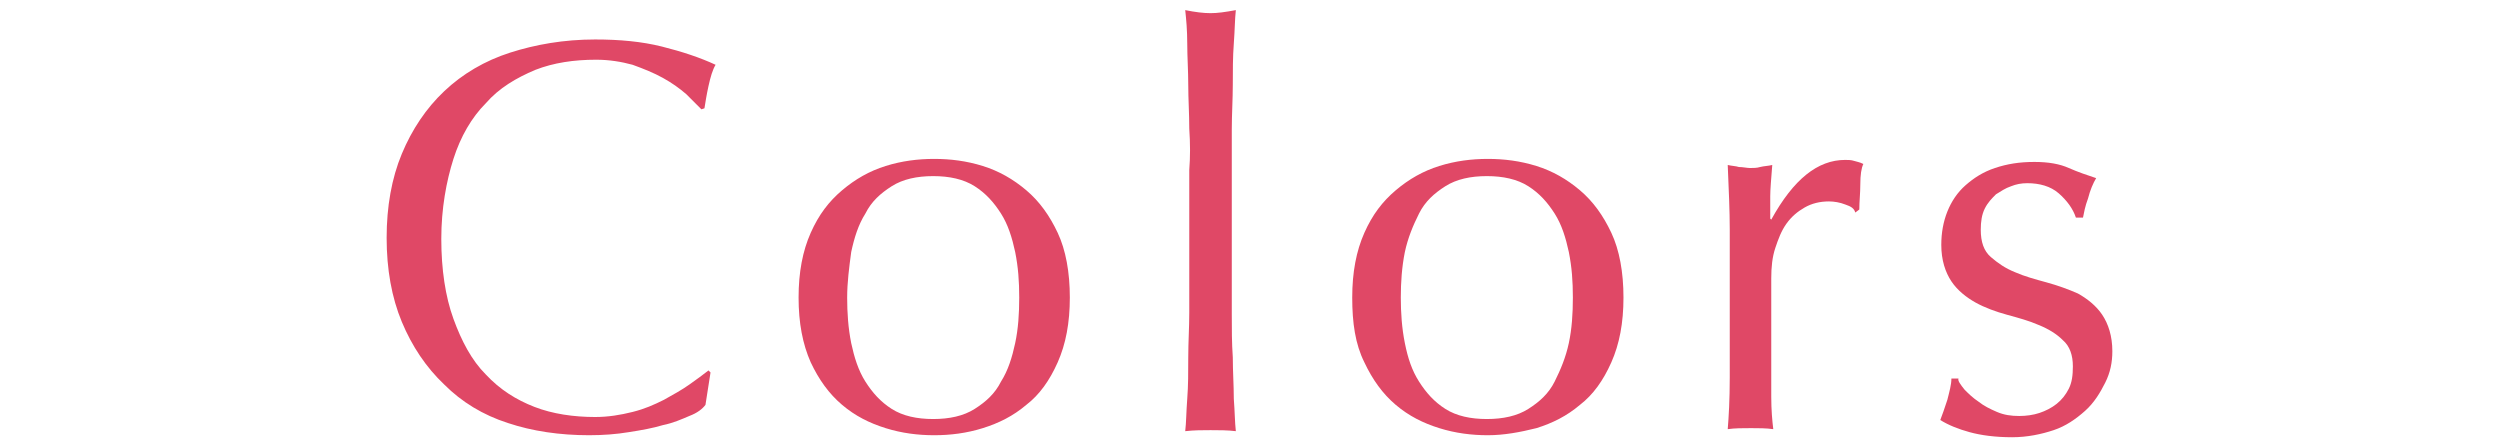 <?xml version="1.0" encoding="utf-8"?>
<!-- Generator: Adobe Illustrator 28.0.0, SVG Export Plug-In . SVG Version: 6.00 Build 0)  -->
<svg version="1.1" id="_レイヤー_2" xmlns="http://www.w3.org/2000/svg" xmlns:xlink="http://www.w3.org/1999/xlink" x="0px"
	 y="0px" viewBox="0 0 247 44" style="enable-background:new 0 0 247 44;" xml:space="preserve">
<style type="text/css">
	.st0{fill:#E04866;}
	.st1{fill:none;}
</style>
<path class="st0" d="M68.1,41.1c-0.7,0.3-1.6,0.7-2.6,0.9c-1,0.3-2.1,0.5-3.4,0.7c-1.2,0.2-2.5,0.3-3.9,0.3c-2.9,0-5.6-0.4-8-1.2
	c-2.5-0.8-4.6-2.1-6.3-3.8c-1.8-1.7-3.2-3.8-4.2-6.2c-1-2.4-1.5-5.2-1.5-8.3s0.5-5.9,1.5-8.3s2.4-4.5,4.2-6.2c1.8-1.7,4-3,6.5-3.8
	s5.3-1.3,8.4-1.3c2.4,0,4.6,0.2,6.6,0.7c2,0.5,3.8,1.1,5.3,1.8c-0.3,0.5-0.5,1.2-0.7,2.1s-0.3,1.6-0.4,2.2l-0.3,0.1
	c-0.4-0.4-0.9-0.9-1.5-1.5c-0.7-0.6-1.4-1.1-2.3-1.6c-0.9-0.5-1.9-0.9-3-1.3c-1.1-0.3-2.3-0.5-3.6-0.5c-2.2,0-4.2,0.3-6,1
	C51,7.7,49.3,8.7,48,10.2c-1.4,1.4-2.5,3.3-3.2,5.5s-1.2,4.9-1.2,7.9s0.4,5.7,1.2,7.9s1.8,4.1,3.2,5.5c1.4,1.5,3,2.5,4.8,3.2
	s3.9,1,6,1c1.3,0,2.5-0.2,3.7-0.5s2.1-0.7,3.1-1.2c0.9-0.5,1.8-1,2.5-1.5s1.4-1,1.9-1.4l0.2,0.2l-0.5,3.2
	C69.4,40.4,68.9,40.8,68.1,41.1L68.1,41.1z"/>
<path class="st0" d="M78.9,29.4c0-2.5,0.4-4.6,1.2-6.4s1.8-3.1,3.1-4.2c1.3-1.1,2.7-1.9,4.3-2.4c1.6-0.5,3.2-0.7,4.8-0.7
	s3.2,0.2,4.8,0.7c1.6,0.5,3,1.3,4.3,2.4s2.3,2.5,3.1,4.2s1.2,3.9,1.2,6.4s-0.4,4.6-1.2,6.4s-1.8,3.2-3.1,4.2
	c-1.3,1.1-2.7,1.8-4.3,2.3s-3.2,0.7-4.8,0.7s-3.2-0.2-4.8-0.7s-3-1.2-4.3-2.3c-1.3-1.1-2.3-2.5-3.1-4.2C79.3,34,78.9,31.9,78.9,29.4
	z M83.7,29.4c0,1.5,0.1,3,0.4,4.5c0.3,1.4,0.7,2.7,1.4,3.8s1.5,2,2.6,2.7c1.1,0.7,2.5,1,4.1,1s3-0.3,4.1-1s2-1.5,2.6-2.7
	c0.7-1.1,1.1-2.4,1.4-3.8c0.3-1.4,0.4-2.9,0.4-4.5s-0.1-3-0.4-4.5c-0.3-1.4-0.7-2.7-1.4-3.8c-0.7-1.1-1.5-2-2.6-2.7s-2.5-1-4.1-1
	s-3,0.3-4.1,1s-2,1.5-2.6,2.7c-0.7,1.1-1.1,2.4-1.4,3.8C83.9,26.4,83.7,27.9,83.7,29.4z"/>
<path class="st0" d="M117.5,12.7c0-1.5-0.1-2.9-0.1-4.3c0-1.4-0.1-2.8-0.1-4.1s-0.1-2.4-0.2-3.3c1,0.2,1.8,0.3,2.5,0.3
	s1.4-0.1,2.5-0.3c-0.1,0.9-0.1,2-0.2,3.3s-0.1,2.7-0.1,4.1s-0.1,2.9-0.1,4.4c0,1.5,0,2.8,0,4.1v10c0,1.2,0,2.6,0,4.1
	c0,1.5,0,2.9,0.1,4.3c0,1.4,0.1,2.8,0.1,4.1c0.1,1.3,0.1,2.3,0.2,3.2c-0.8-0.1-1.7-0.1-2.5-0.1s-1.6,0-2.5,0.1
	c0.1-0.8,0.1-1.9,0.2-3.2c0.1-1.3,0.1-2.6,0.1-4.1s0.1-2.9,0.1-4.4c0-1.5,0-2.8,0-4.1v-10C117.6,15.5,117.6,14.2,117.5,12.7z"/>
<path class="st0" d="M133.6,29.4c0-2.5,0.4-4.6,1.2-6.4s1.8-3.1,3.1-4.2c1.3-1.1,2.7-1.9,4.3-2.4c1.6-0.5,3.2-0.7,4.8-0.7
	s3.2,0.2,4.8,0.7c1.6,0.5,3,1.3,4.3,2.4s2.3,2.5,3.1,4.2s1.2,3.9,1.2,6.4s-0.4,4.6-1.2,6.4s-1.8,3.2-3.1,4.2
	c-1.3,1.1-2.7,1.8-4.3,2.3c-1.6,0.4-3.2,0.7-4.8,0.7s-3.2-0.2-4.8-0.7s-3-1.2-4.3-2.3c-1.3-1.1-2.3-2.5-3.1-4.2
	C133.9,34,133.6,31.9,133.6,29.4z M138.4,29.4c0,1.5,0.1,3,0.4,4.5s0.7,2.7,1.4,3.8c0.7,1.1,1.5,2,2.6,2.7c1.1,0.7,2.5,1,4.1,1
	s3-0.3,4.1-1s2-1.5,2.6-2.7s1.1-2.4,1.4-3.8c0.3-1.4,0.4-2.9,0.4-4.5s-0.1-3-0.4-4.5c-0.3-1.4-0.7-2.7-1.4-3.8
	c-0.7-1.1-1.5-2-2.6-2.7s-2.5-1-4.1-1s-3,0.3-4.1,1s-2,1.5-2.6,2.7s-1.1,2.4-1.4,3.8C138.5,26.4,138.4,27.9,138.4,29.4z"/>
<path class="st0" d="M182.3,20.2c-0.5-0.2-1.1-0.3-1.6-0.3c-0.9,0-1.7,0.2-2.4,0.6c-0.7,0.4-1.3,0.9-1.8,1.6s-0.8,1.5-1.1,2.4
	c-0.3,0.9-0.4,1.9-0.4,3v6.1c0,2.5,0,4.3,0,5.6c0,1.3,0.1,2.4,0.2,3.2c-0.7-0.1-1.5-0.1-2.2-0.1c-0.8,0-1.6,0-2.3,0.1
	c0.1-1.2,0.2-2.9,0.2-5.1s0-4.8,0-7.9v-1.8c0-1.4,0-3.1,0-4.9c0-1.9-0.1-4-0.2-6.4c0.4,0.1,0.8,0.1,1.1,0.2c0.4,0,0.8,0.1,1.1,0.1
	c0.3,0,0.7,0,1-0.1c0.4-0.1,0.8-0.1,1.2-0.2c-0.1,1.3-0.2,2.4-0.2,3.1c0,0.8,0,1.5,0,2.2l0.1,0.1c2.2-4,4.6-5.9,7.3-5.9
	c0.3,0,0.6,0,0.9,0.1s0.5,0.1,0.9,0.3c-0.2,0.4-0.3,1.1-0.3,2c0,0.9-0.1,1.7-0.1,2.5l-0.4,0.3C183.2,20.6,182.9,20.4,182.3,20.2
	L182.3,20.2z"/>
<path class="st0" d="M194.1,38.5c0.4,0.4,0.8,0.8,1.4,1.2c0.5,0.4,1.1,0.7,1.8,1c0.7,0.3,1.4,0.4,2.2,0.4c0.7,0,1.4-0.1,2-0.3
	s1.2-0.5,1.7-0.9c0.5-0.4,0.9-0.9,1.2-1.5c0.3-0.6,0.4-1.3,0.4-2.2c0-1.1-0.3-2-1-2.6c-0.6-0.6-1.4-1.1-2.4-1.5
	c-0.9-0.4-2-0.7-3.1-1c-1.1-0.3-2.2-0.7-3.1-1.2c-0.9-0.5-1.8-1.2-2.4-2.1s-1-2.1-1-3.6c0-1.2,0.2-2.3,0.6-3.3c0.4-1,1-1.9,1.8-2.6
	c0.8-0.7,1.7-1.3,2.9-1.7s2.4-0.6,3.9-0.6c1.4,0,2.5,0.2,3.4,0.6c0.9,0.4,1.8,0.7,2.7,1c-0.3,0.5-0.6,1.2-0.8,2
	c-0.3,0.8-0.4,1.4-0.5,1.9h-0.7c-0.3-0.9-0.9-1.7-1.7-2.4c-0.8-0.7-1.9-1-3.1-1c-0.6,0-1.1,0.1-1.6,0.3c-0.6,0.2-1,0.5-1.5,0.8
	c-0.4,0.4-0.8,0.8-1.1,1.4c-0.3,0.6-0.4,1.3-0.4,2.1c0,1.2,0.3,2.1,1,2.7s1.4,1.1,2.4,1.5c0.9,0.4,2,0.7,3.1,1
	c1.1,0.3,2.2,0.7,3.1,1.1c0.9,0.5,1.8,1.2,2.4,2.1s1,2.1,1,3.6c0,1.1-0.2,2.1-0.7,3.1s-1.1,2-2,2.8c-0.9,0.8-1.9,1.5-3.1,1.9
	s-2.6,0.7-4.1,0.7c-1.7,0-3.1-0.2-4.2-0.5c-1.1-0.3-2.1-0.7-2.9-1.2c0.2-0.5,0.4-1.1,0.7-2c0.2-0.8,0.4-1.5,0.4-2.1h0.7
	C193.4,37.6,193.7,38,194.1,38.5L194.1,38.5z"/>
<g>
	<defs>
		<rect id="SVGID_1_" x="-355.5" y="88.2" width="418.5" height="571.8"/>
	</defs>
	<clipPath id="SVGID_00000075129084950474240930000011372930037164717186_">
		<use xlink:href="#SVGID_1_"  style="overflow:visible;"/>
	</clipPath>
</g>
<rect id="_スライス_" x="37.5" class="st1" width="172" height="44"/>
<rect id="_スライス_-2" x="37.5" class="st1" width="172" height="44"/>
</svg>
